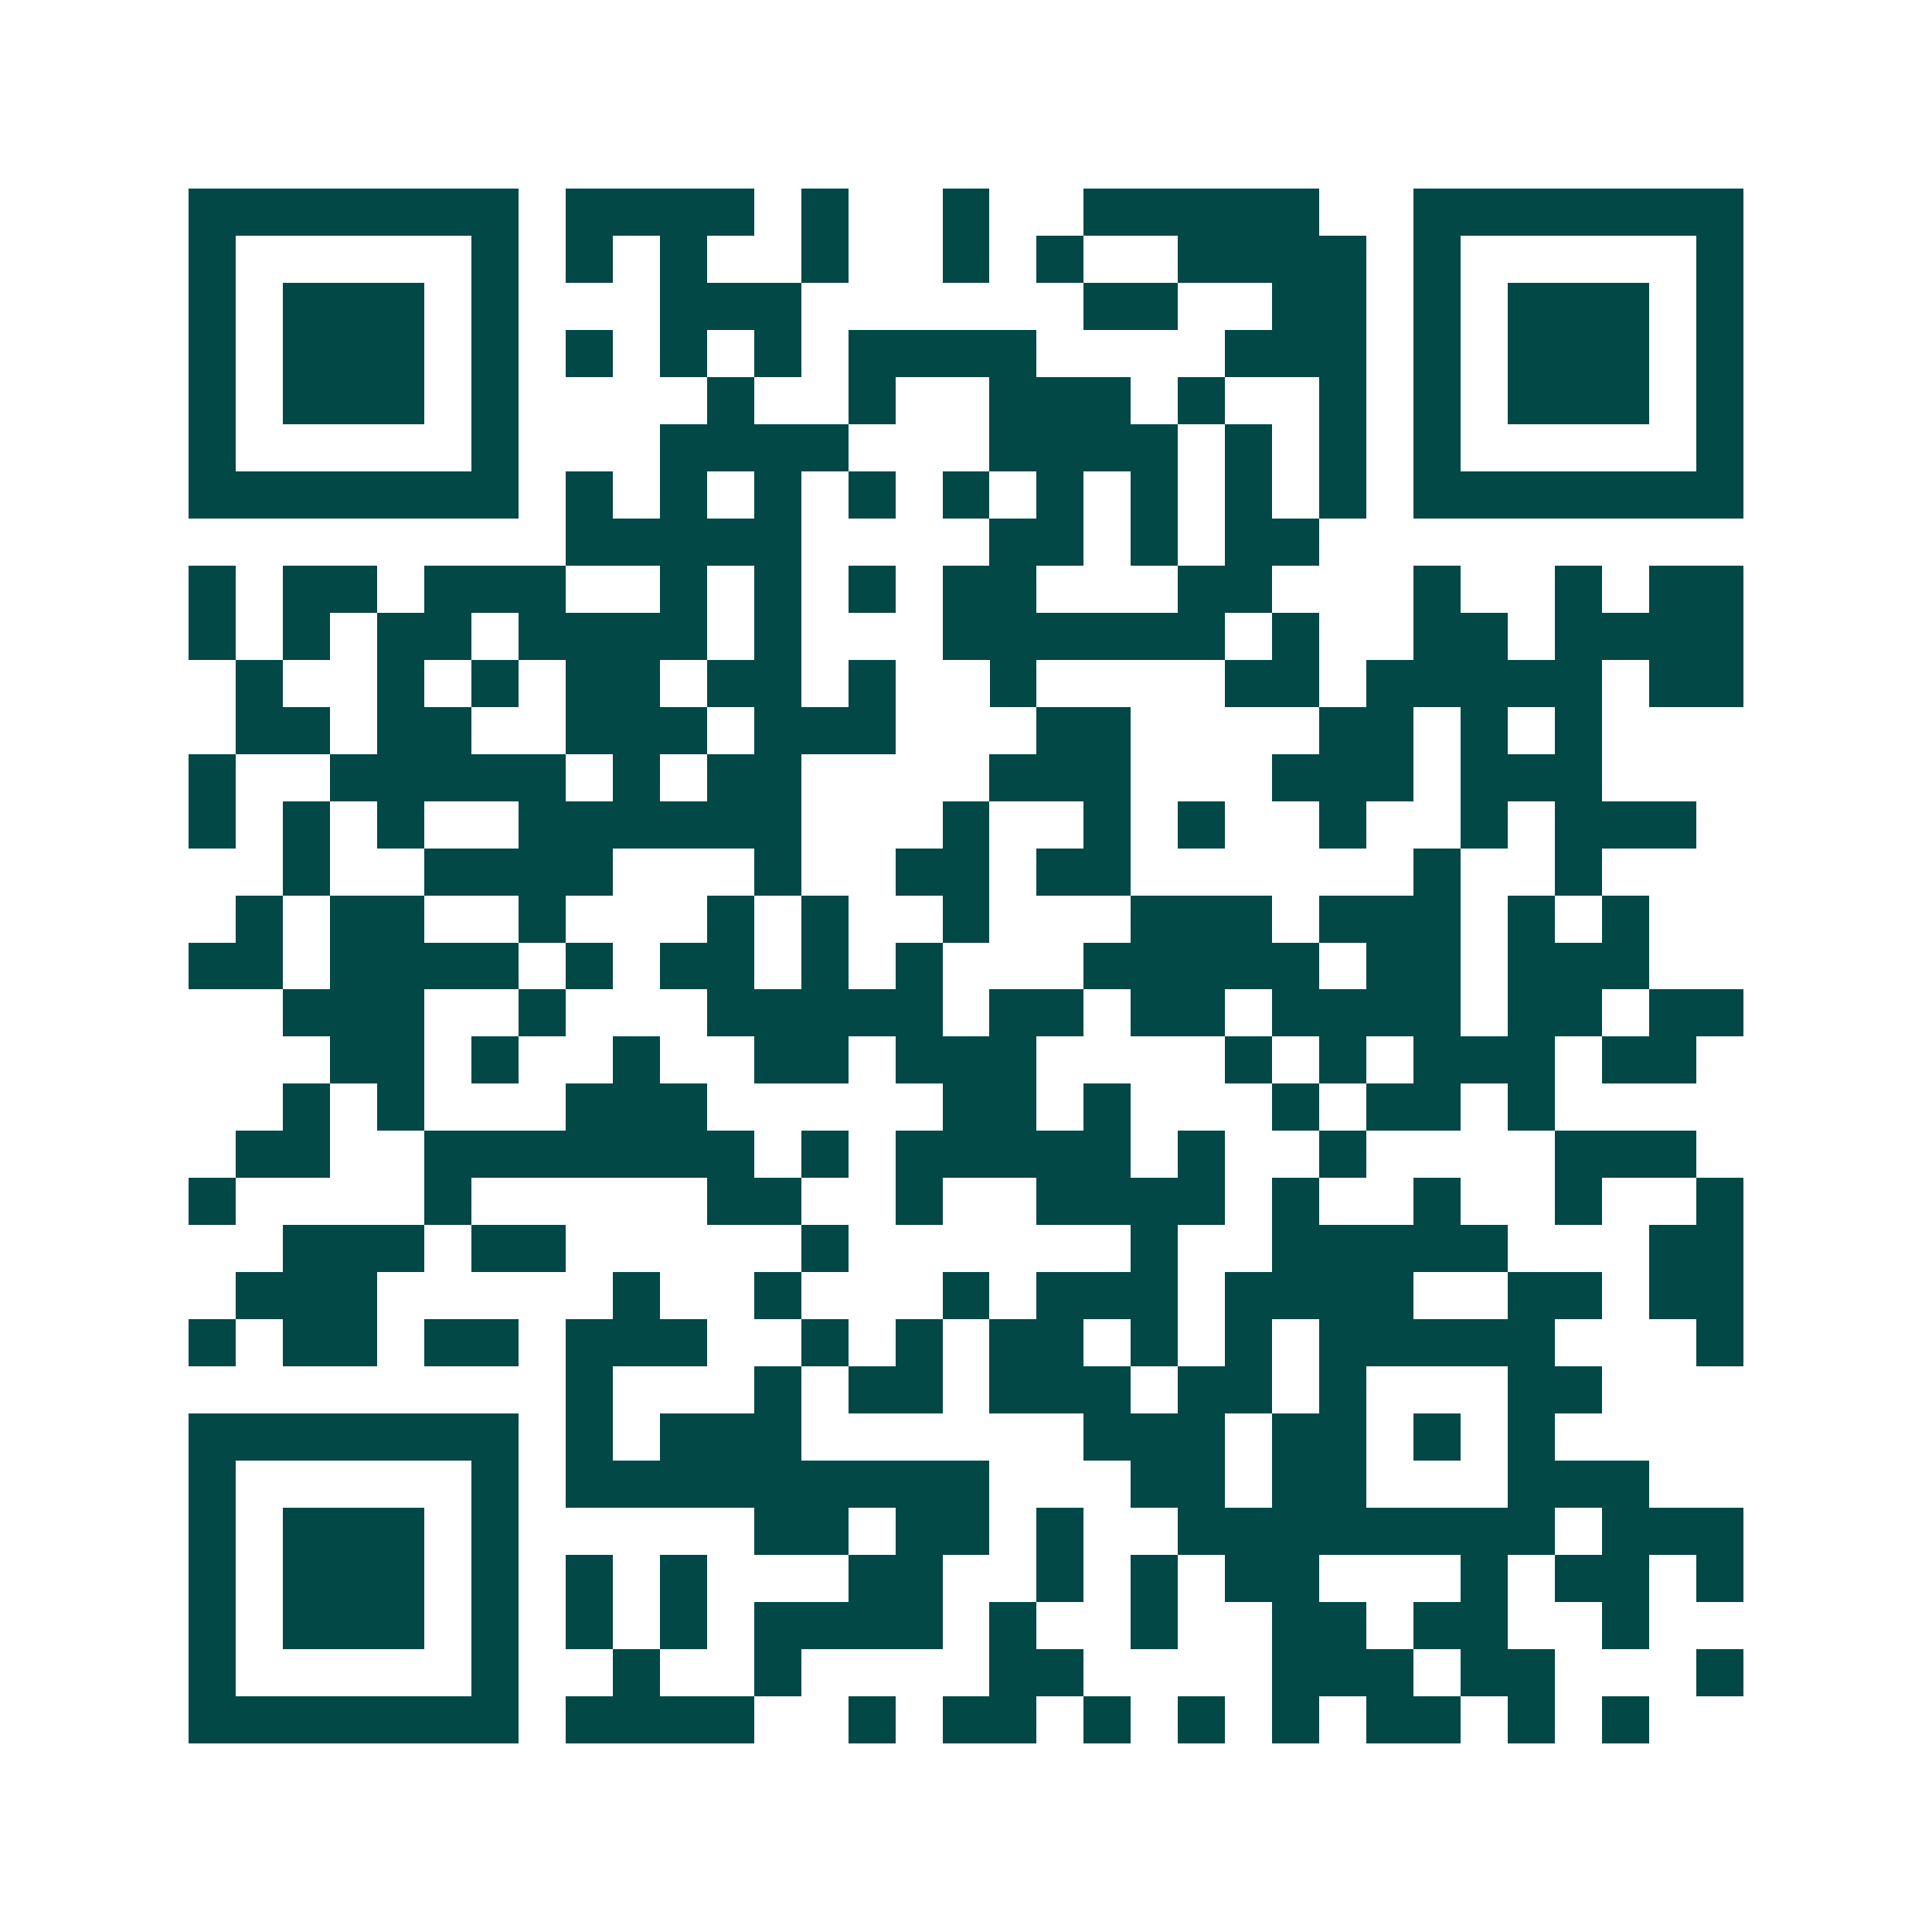 <svg xmlns="http://www.w3.org/2000/svg" width="200" height="200" viewBox="0 0 41 41" shape-rendering="crispEdges"><path fill="#ffffff" d="M0 0h41v41H0z"/><path stroke="#014847" d="M4 4.5h7m1 0h4m1 0h1m2 0h1m2 0h5m2 0h7M4 5.5h1m5 0h1m1 0h1m1 0h1m2 0h1m2 0h1m1 0h1m2 0h4m1 0h1m5 0h1M4 6.5h1m1 0h3m1 0h1m3 0h3m6 0h2m2 0h2m1 0h1m1 0h3m1 0h1M4 7.5h1m1 0h3m1 0h1m1 0h1m1 0h1m1 0h1m1 0h4m4 0h3m1 0h1m1 0h3m1 0h1M4 8.5h1m1 0h3m1 0h1m4 0h1m2 0h1m2 0h3m1 0h1m2 0h1m1 0h1m1 0h3m1 0h1M4 9.5h1m5 0h1m3 0h4m3 0h4m1 0h1m1 0h1m1 0h1m5 0h1M4 10.5h7m1 0h1m1 0h1m1 0h1m1 0h1m1 0h1m1 0h1m1 0h1m1 0h1m1 0h1m1 0h7M12 11.5h5m4 0h2m1 0h1m1 0h2M4 12.5h1m1 0h2m1 0h3m2 0h1m1 0h1m1 0h1m1 0h2m3 0h2m3 0h1m2 0h1m1 0h2M4 13.5h1m1 0h1m1 0h2m1 0h4m1 0h1m3 0h6m1 0h1m2 0h2m1 0h4M5 14.5h1m2 0h1m1 0h1m1 0h2m1 0h2m1 0h1m2 0h1m4 0h2m1 0h5m1 0h2M5 15.5h2m1 0h2m2 0h3m1 0h3m3 0h2m4 0h2m1 0h1m1 0h1M4 16.5h1m2 0h5m1 0h1m1 0h2m4 0h3m3 0h3m1 0h3M4 17.5h1m1 0h1m1 0h1m2 0h6m3 0h1m2 0h1m1 0h1m2 0h1m2 0h1m1 0h3M6 18.5h1m2 0h4m3 0h1m2 0h2m1 0h2m6 0h1m2 0h1M5 19.5h1m1 0h2m2 0h1m3 0h1m1 0h1m2 0h1m3 0h3m1 0h3m1 0h1m1 0h1M4 20.5h2m1 0h4m1 0h1m1 0h2m1 0h1m1 0h1m3 0h5m1 0h2m1 0h3M6 21.5h3m2 0h1m3 0h5m1 0h2m1 0h2m1 0h4m1 0h2m1 0h2M7 22.5h2m1 0h1m2 0h1m2 0h2m1 0h3m4 0h1m1 0h1m1 0h3m1 0h2M6 23.5h1m1 0h1m3 0h3m5 0h2m1 0h1m3 0h1m1 0h2m1 0h1M5 24.5h2m2 0h7m1 0h1m1 0h5m1 0h1m2 0h1m4 0h3M4 25.5h1m4 0h1m5 0h2m2 0h1m2 0h4m1 0h1m2 0h1m2 0h1m2 0h1M6 26.5h3m1 0h2m5 0h1m6 0h1m2 0h5m3 0h2M5 27.5h3m5 0h1m2 0h1m3 0h1m1 0h3m1 0h4m2 0h2m1 0h2M4 28.5h1m1 0h2m1 0h2m1 0h3m2 0h1m1 0h1m1 0h2m1 0h1m1 0h1m1 0h5m3 0h1M12 29.5h1m3 0h1m1 0h2m1 0h3m1 0h2m1 0h1m3 0h2M4 30.5h7m1 0h1m1 0h3m6 0h3m1 0h2m1 0h1m1 0h1M4 31.5h1m5 0h1m1 0h9m3 0h2m1 0h2m3 0h3M4 32.5h1m1 0h3m1 0h1m5 0h2m1 0h2m1 0h1m2 0h8m1 0h3M4 33.5h1m1 0h3m1 0h1m1 0h1m1 0h1m3 0h2m2 0h1m1 0h1m1 0h2m3 0h1m1 0h2m1 0h1M4 34.5h1m1 0h3m1 0h1m1 0h1m1 0h1m1 0h4m1 0h1m2 0h1m2 0h2m1 0h2m2 0h1M4 35.5h1m5 0h1m2 0h1m2 0h1m4 0h2m4 0h3m1 0h2m3 0h1M4 36.5h7m1 0h4m2 0h1m1 0h2m1 0h1m1 0h1m1 0h1m1 0h2m1 0h1m1 0h1"/></svg>

